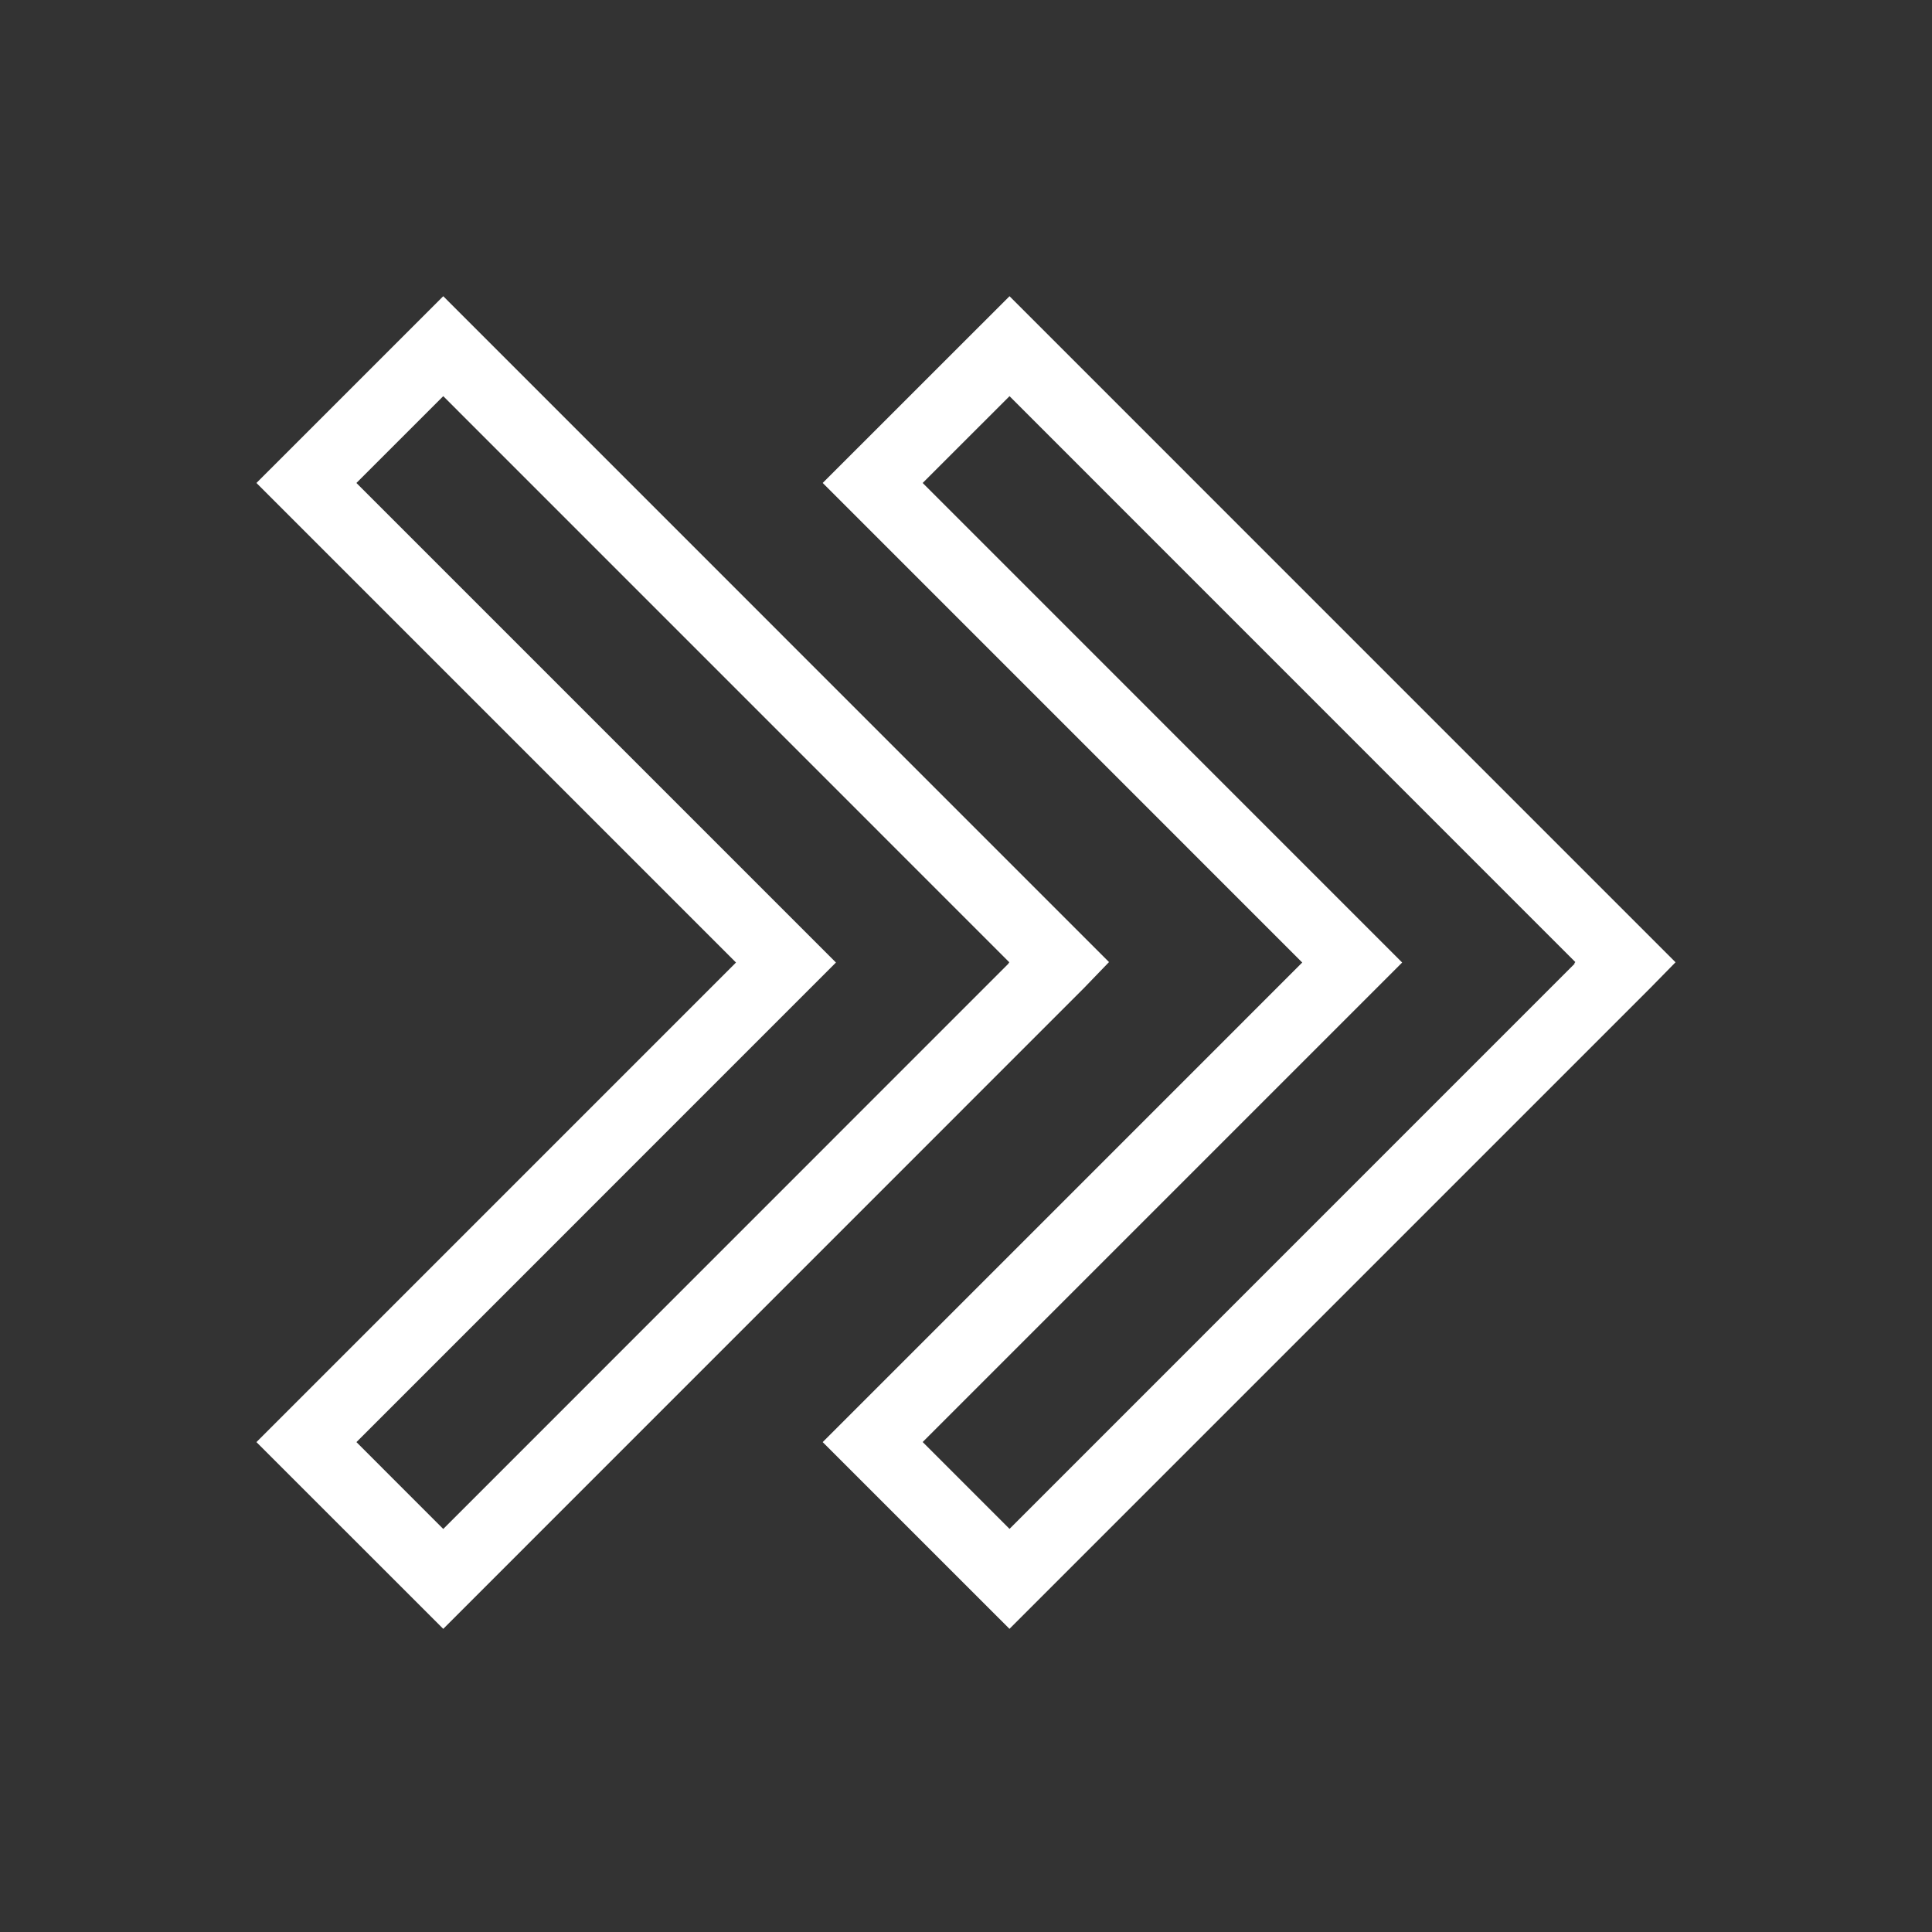 <svg xmlns="http://www.w3.org/2000/svg" xmlns:xlink="http://www.w3.org/1999/xlink" width="400" zoomAndPan="magnify" viewBox="0 0 300 300" height="400" preserveAspectRatio="xMidYMid meet" version="1.0"><rect x="0" y="0" width="300" height="300" fill="#333333" stroke="none"/><defs><clipPath id="f564348106"><path d="M 127 45.895 L 260.172 45.895 L 260.172 252.895 L 127 252.895 Z M 127 45.895 " clip-rule="nonzero"/></clipPath><clipPath id="7f85a59012"><path d="M 39.672 45.895 L 173 45.895 L 173 252.895 L 39.672 252.895 Z M 39.672 45.895 " clip-rule="nonzero"/></clipPath></defs><g clip-path="url(#f564348106)"><path fill="#ffffff" d="M 156.758 45.996 L 127.75 74.992 L 202.211 149.461 L 127.746 223.93 L 156.75 252.926 L 256.227 153.449 L 260.176 149.422 Z M 244.52 149.633 L 156.758 237.406 L 143.273 223.918 L 217.727 149.461 L 143.273 74.996 L 156.758 61.516 L 244.621 149.395 L 244.453 149.566 Z M 244.52 149.633 " fill-opacity="1" fill-rule="nonzero"/></g><g clip-path="url(#7f85a59012)"><path fill="#ffffff" d="M 172.207 149.391 L 68.828 45.996 L 39.82 74.996 L 114.285 149.461 L 39.82 223.93 L 68.828 252.926 L 168.293 153.449 Z M 156.621 149.605 L 68.828 237.418 L 55.348 223.93 L 129.805 149.461 L 55.344 74.996 L 68.828 61.516 L 156.727 149.426 L 156.59 149.57 Z M 156.621 149.605 " fill-opacity="1" fill-rule="nonzero"/></g></svg>
